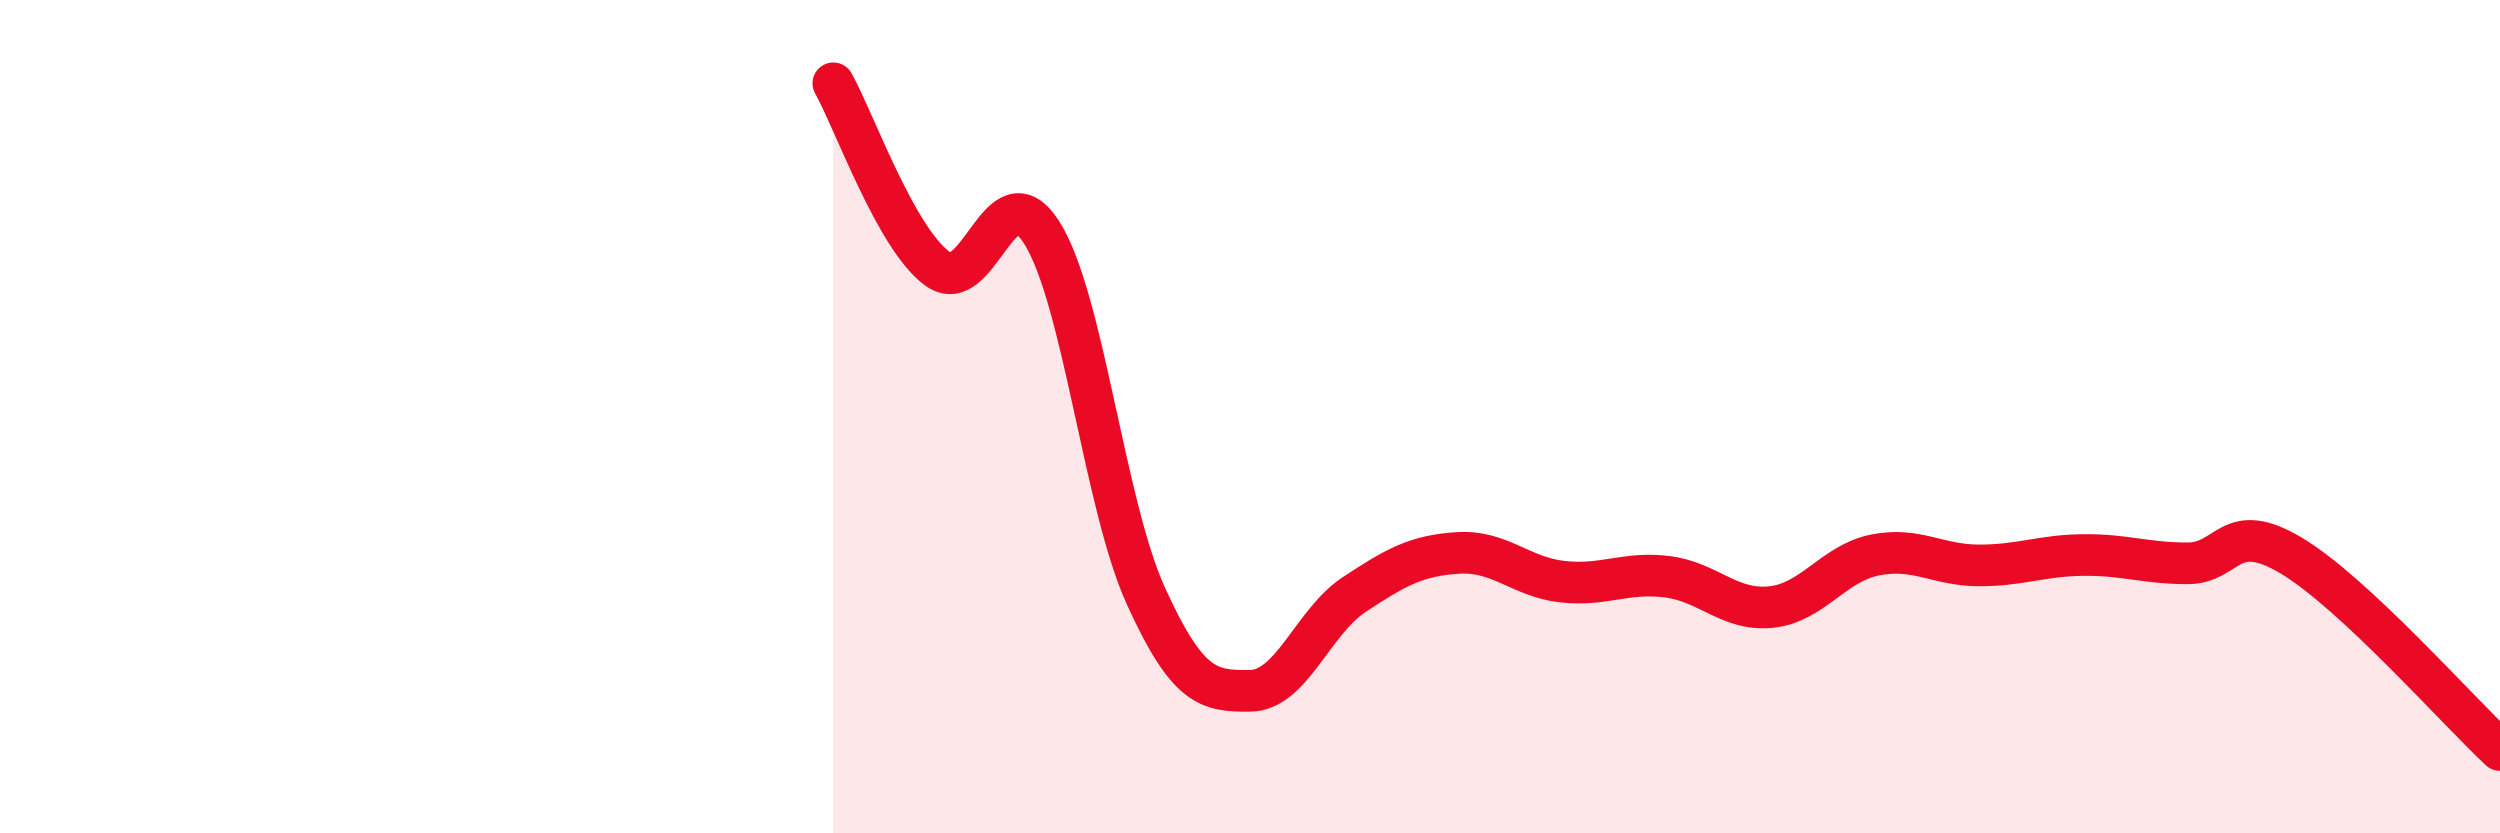 
    <svg width="60" height="20" viewBox="0 0 60 20" xmlns="http://www.w3.org/2000/svg">
      <path
        d="M 20,2 C 20.5,2.89 21.5,5.73 22.5,6.45 C 23.5,7.17 24,4.01 25,5.58 C 26,7.15 26.5,12.1 27.5,14.3 C 28.5,16.5 29,16.59 30,16.58 C 31,16.57 31.5,14.93 32.5,14.27 C 33.5,13.61 34,13.33 35,13.27 C 36,13.21 36.5,13.85 37.5,13.96 C 38.5,14.07 39,13.72 40,13.84 C 41,13.96 41.5,14.67 42.5,14.57 C 43.5,14.47 44,13.52 45,13.32 C 46,13.12 46.5,13.57 47.5,13.57 C 48.5,13.57 49,13.33 50,13.32 C 51,13.31 51.5,13.52 52.5,13.52 C 53.5,13.52 53.5,12.44 55,13.34 C 56.5,14.24 59,17.07 60,18L60 20L20 20Z"
        fill="#EB0A25"
        opacity="0.1"
        stroke-linecap="round"
        stroke-linejoin="round"
      />
      <path
        d="M 20,2 C 20.5,2.89 21.5,5.73 22.5,6.45 C 23.5,7.17 24,4.01 25,5.58 C 26,7.15 26.5,12.1 27.5,14.3 C 28.5,16.5 29,16.59 30,16.58 C 31,16.57 31.5,14.93 32.5,14.27 C 33.5,13.61 34,13.33 35,13.27 C 36,13.21 36.5,13.85 37.5,13.96 C 38.5,14.07 39,13.72 40,13.84 C 41,13.96 41.5,14.67 42.5,14.57 C 43.5,14.47 44,13.52 45,13.32 C 46,13.12 46.5,13.57 47.5,13.57 C 48.5,13.57 49,13.33 50,13.32 C 51,13.31 51.5,13.52 52.5,13.52 C 53.5,13.52 53.5,12.44 55,13.34 C 56.5,14.24 59,17.07 60,18"
        stroke="#EB0A25"
        stroke-width="1"
        fill="none"
        stroke-linecap="round"
        stroke-linejoin="round"
      />
    </svg>
  